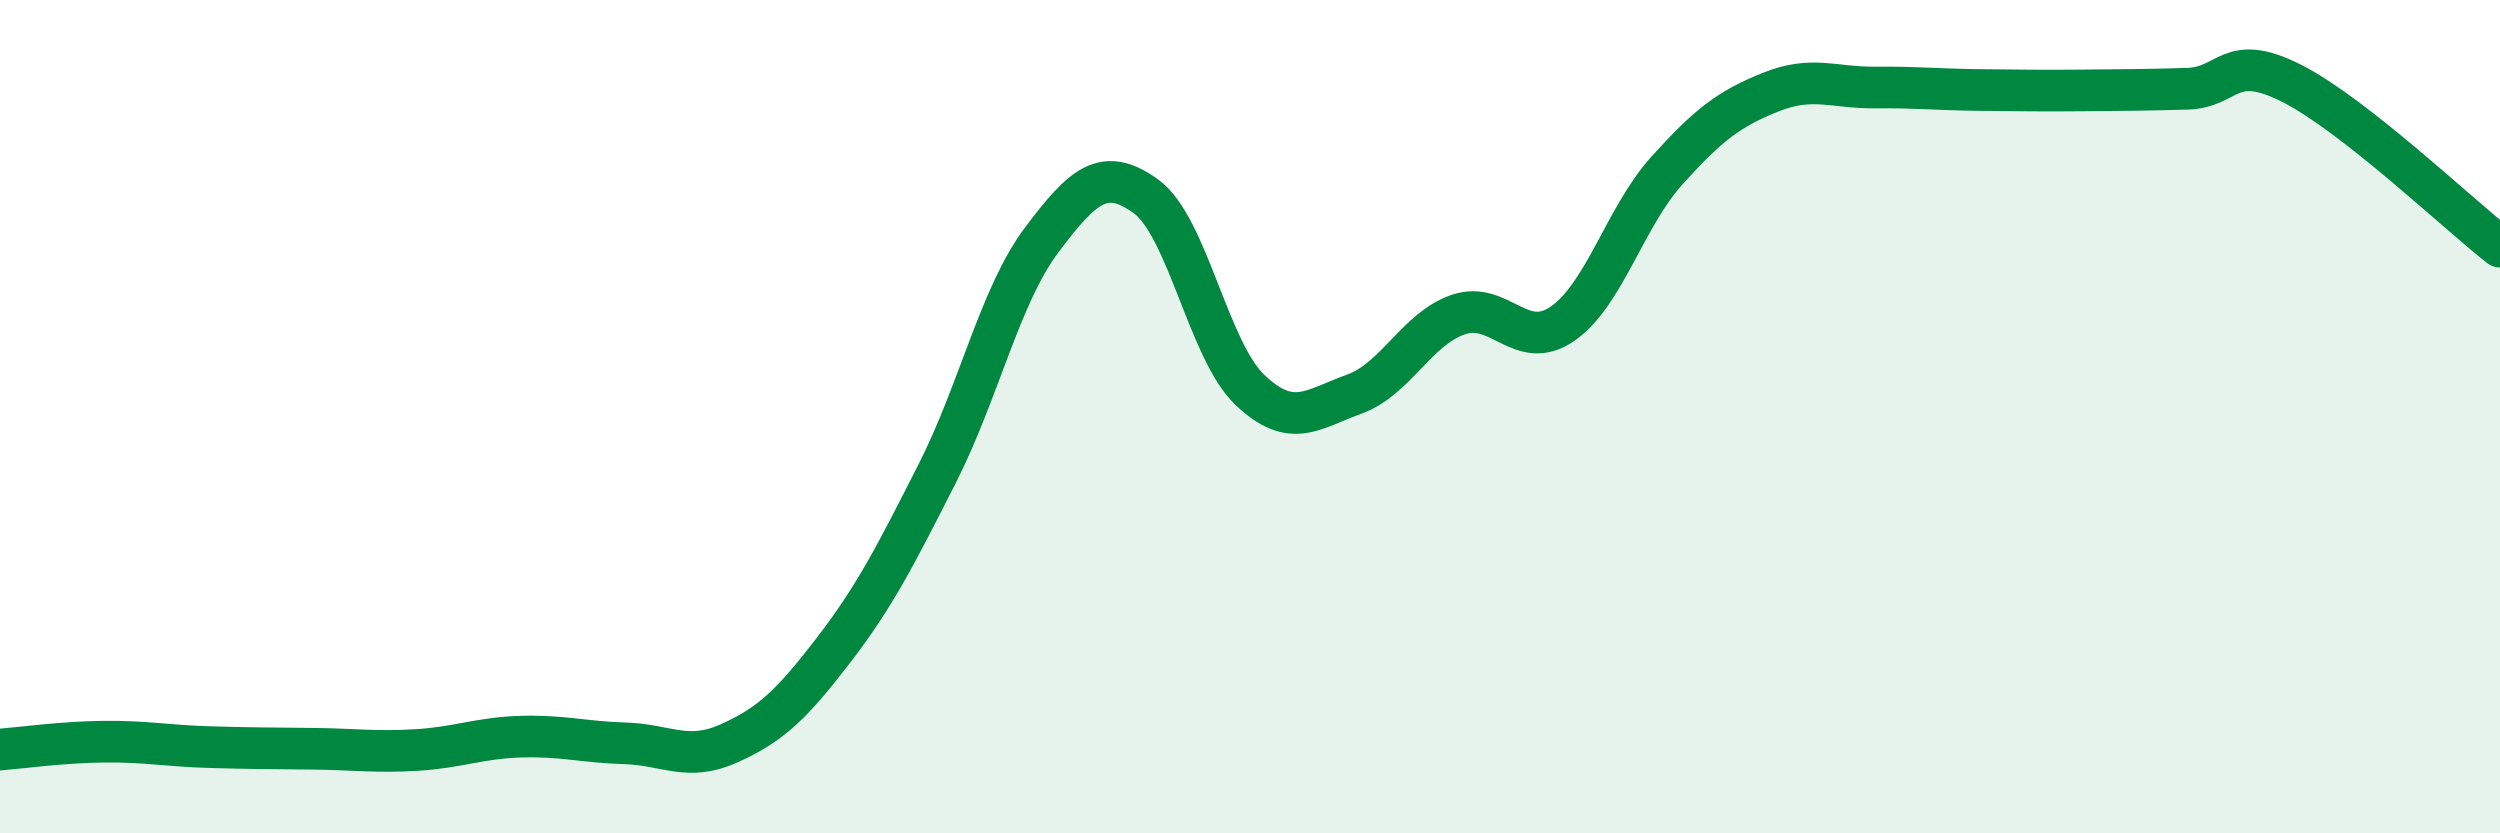 
    <svg width="60" height="20" viewBox="0 0 60 20" xmlns="http://www.w3.org/2000/svg">
      <path
        d="M 0,17.99 C 0.5,17.95 1.5,17.81 2.5,17.8 C 3.5,17.79 4,17.9 5,17.93 C 6,17.96 6.5,17.96 7.5,17.97 C 8.5,17.98 9,18.06 10,18 C 11,17.94 11.5,17.71 12.5,17.68 C 13.5,17.65 14,17.81 15,17.84 C 16,17.87 16.5,18.29 17.5,17.84 C 18.5,17.39 19,16.91 20,15.61 C 21,14.31 21.5,13.32 22.5,11.35 C 23.5,9.38 24,7.09 25,5.76 C 26,4.43 26.5,3.99 27.5,4.71 C 28.5,5.43 29,8.41 30,9.36 C 31,10.31 31.5,9.82 32.5,9.46 C 33.5,9.1 34,7.89 35,7.55 C 36,7.21 36.5,8.46 37.5,7.77 C 38.5,7.08 39,5.21 40,4.1 C 41,2.99 41.5,2.61 42.5,2.21 C 43.5,1.81 44,2.11 45,2.1 C 46,2.09 46.5,2.15 47.5,2.16 C 48.5,2.17 49,2.18 50,2.17 C 51,2.16 51.5,2.16 52.5,2.13 C 53.5,2.1 53.5,1.24 55,2 C 56.5,2.76 59,5.14 60,5.92L60 20L0 20Z"
        fill="#008740"
        opacity="0.1"
        stroke-linecap="round"
        stroke-linejoin="round"
      />
      <path
        d="M 0,17.99 C 0.5,17.95 1.5,17.81 2.5,17.8 C 3.5,17.79 4,17.9 5,17.93 C 6,17.96 6.5,17.96 7.5,17.97 C 8.5,17.98 9,18.06 10,18 C 11,17.94 11.5,17.71 12.5,17.68 C 13.5,17.65 14,17.81 15,17.84 C 16,17.87 16.5,18.29 17.5,17.84 C 18.5,17.39 19,16.91 20,15.61 C 21,14.31 21.5,13.32 22.5,11.35 C 23.5,9.38 24,7.09 25,5.76 C 26,4.43 26.5,3.99 27.5,4.71 C 28.5,5.43 29,8.41 30,9.36 C 31,10.31 31.5,9.82 32.5,9.46 C 33.5,9.1 34,7.89 35,7.55 C 36,7.21 36.5,8.46 37.5,7.77 C 38.5,7.08 39,5.21 40,4.1 C 41,2.99 41.5,2.61 42.5,2.21 C 43.5,1.81 44,2.11 45,2.1 C 46,2.09 46.5,2.15 47.5,2.16 C 48.5,2.17 49,2.18 50,2.17 C 51,2.16 51.5,2.16 52.5,2.13 C 53.5,2.1 53.5,1.24 55,2 C 56.5,2.76 59,5.14 60,5.92"
        stroke="#008740"
        stroke-width="1"
        fill="none"
        stroke-linecap="round"
        stroke-linejoin="round"
      />
    </svg>
  